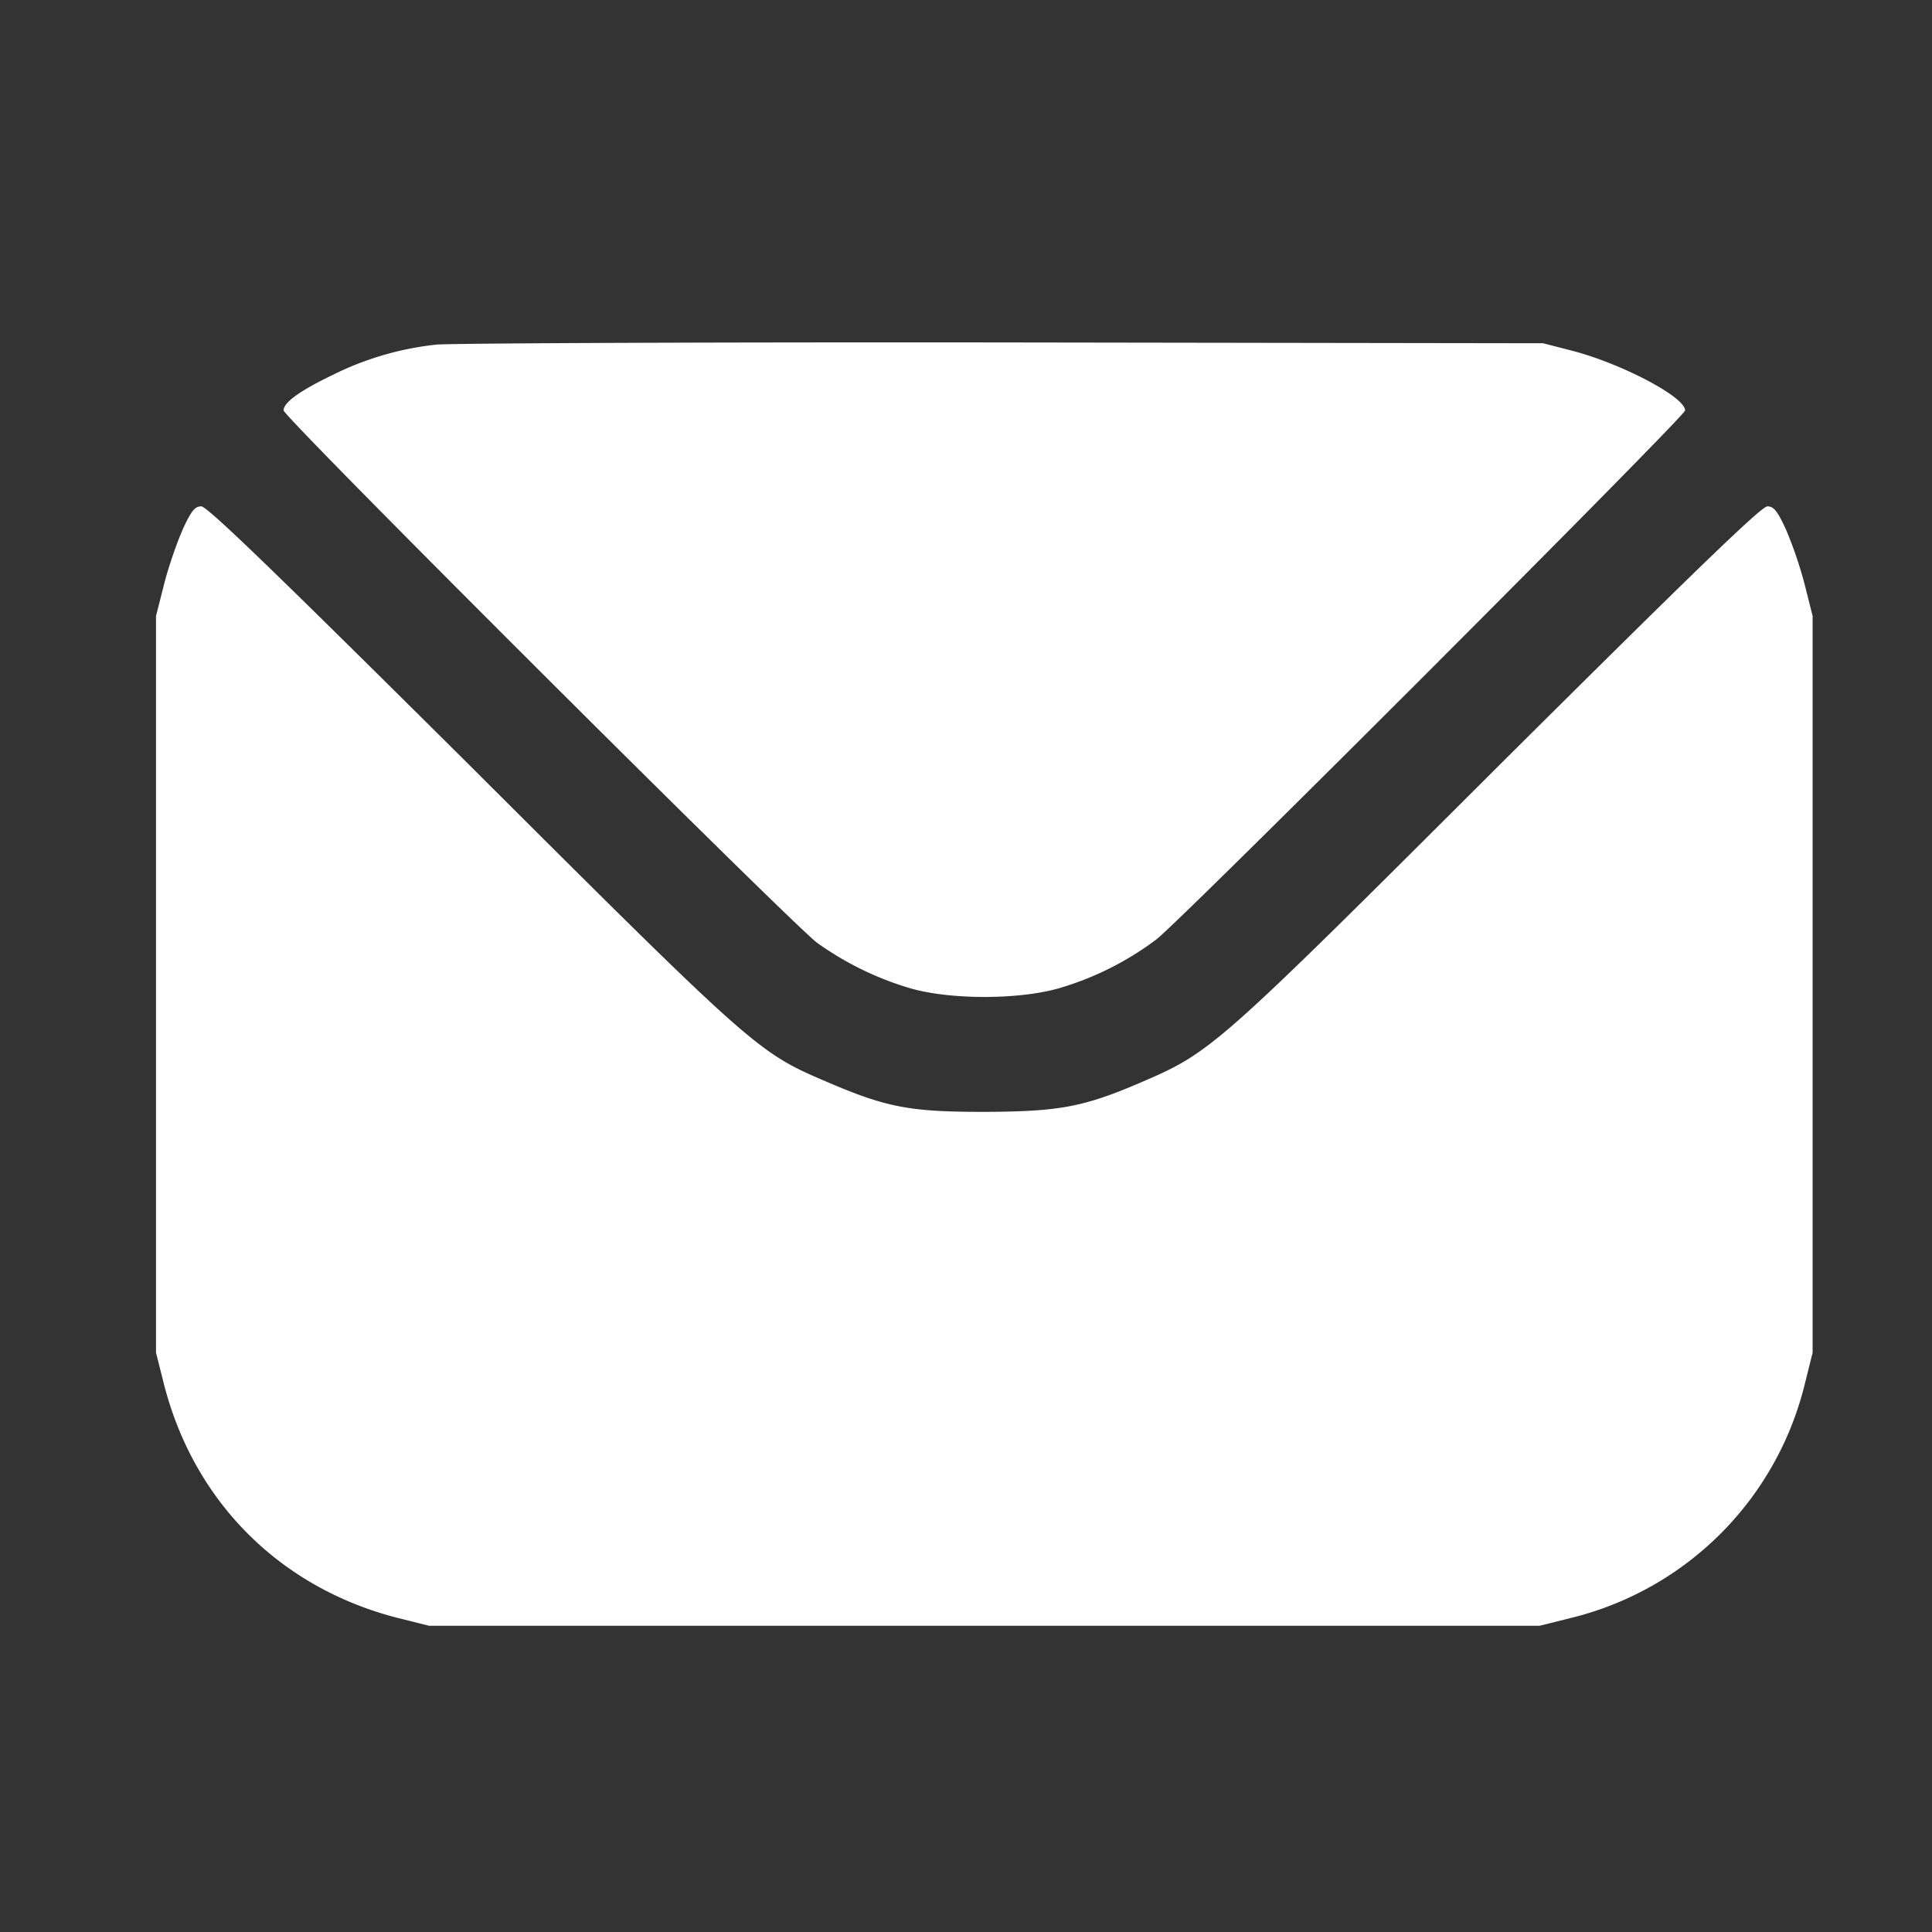 <svg xmlns="http://www.w3.org/2000/svg" width="24" height="24" fill="none"><rect width="100%" height="100%" fill="#333333" stroke="none"/><path fill="#fff" d="M5.42 4.281a3.78 3.78 0 0 0-1.294.38c-.407.196-.603.34-.603.437 0 .085 6.33 6.397 6.63 6.616.365.259.753.446 1.169.567.495.138 1.317.138 1.817 0a3.771 3.771 0 0 0 1.227-.612c.322-.25 6.567-6.5 6.567-6.57 0-.166-.768-.572-1.384-.737l-.38-.098-6.718-.01c-3.696-.004-6.857.01-7.03.027Z"/><path fill="#fff" d="M2.269 6.58c-.072.161-.179.47-.232.683l-.099.389v9.151l.099.393c.374 1.46 1.441 2.527 2.901 2.902l.393.098h13.794l.393-.098a3.96 3.96 0 0 0 2.901-2.902l.098-.393V7.652l-.098-.389a5.084 5.084 0 0 0-.232-.683c-.107-.232-.152-.29-.232-.29-.076 0-.955.853-3.343 3.228-3.51 3.504-3.563 3.549-4.42 3.92-.732.316-1.031.37-1.964.374-.929 0-1.214-.053-1.973-.38-.844-.36-.902-.414-4.41-3.914C3.455 7.143 2.576 6.29 2.5 6.29c-.08 0-.125.058-.232.29Z"/></svg>